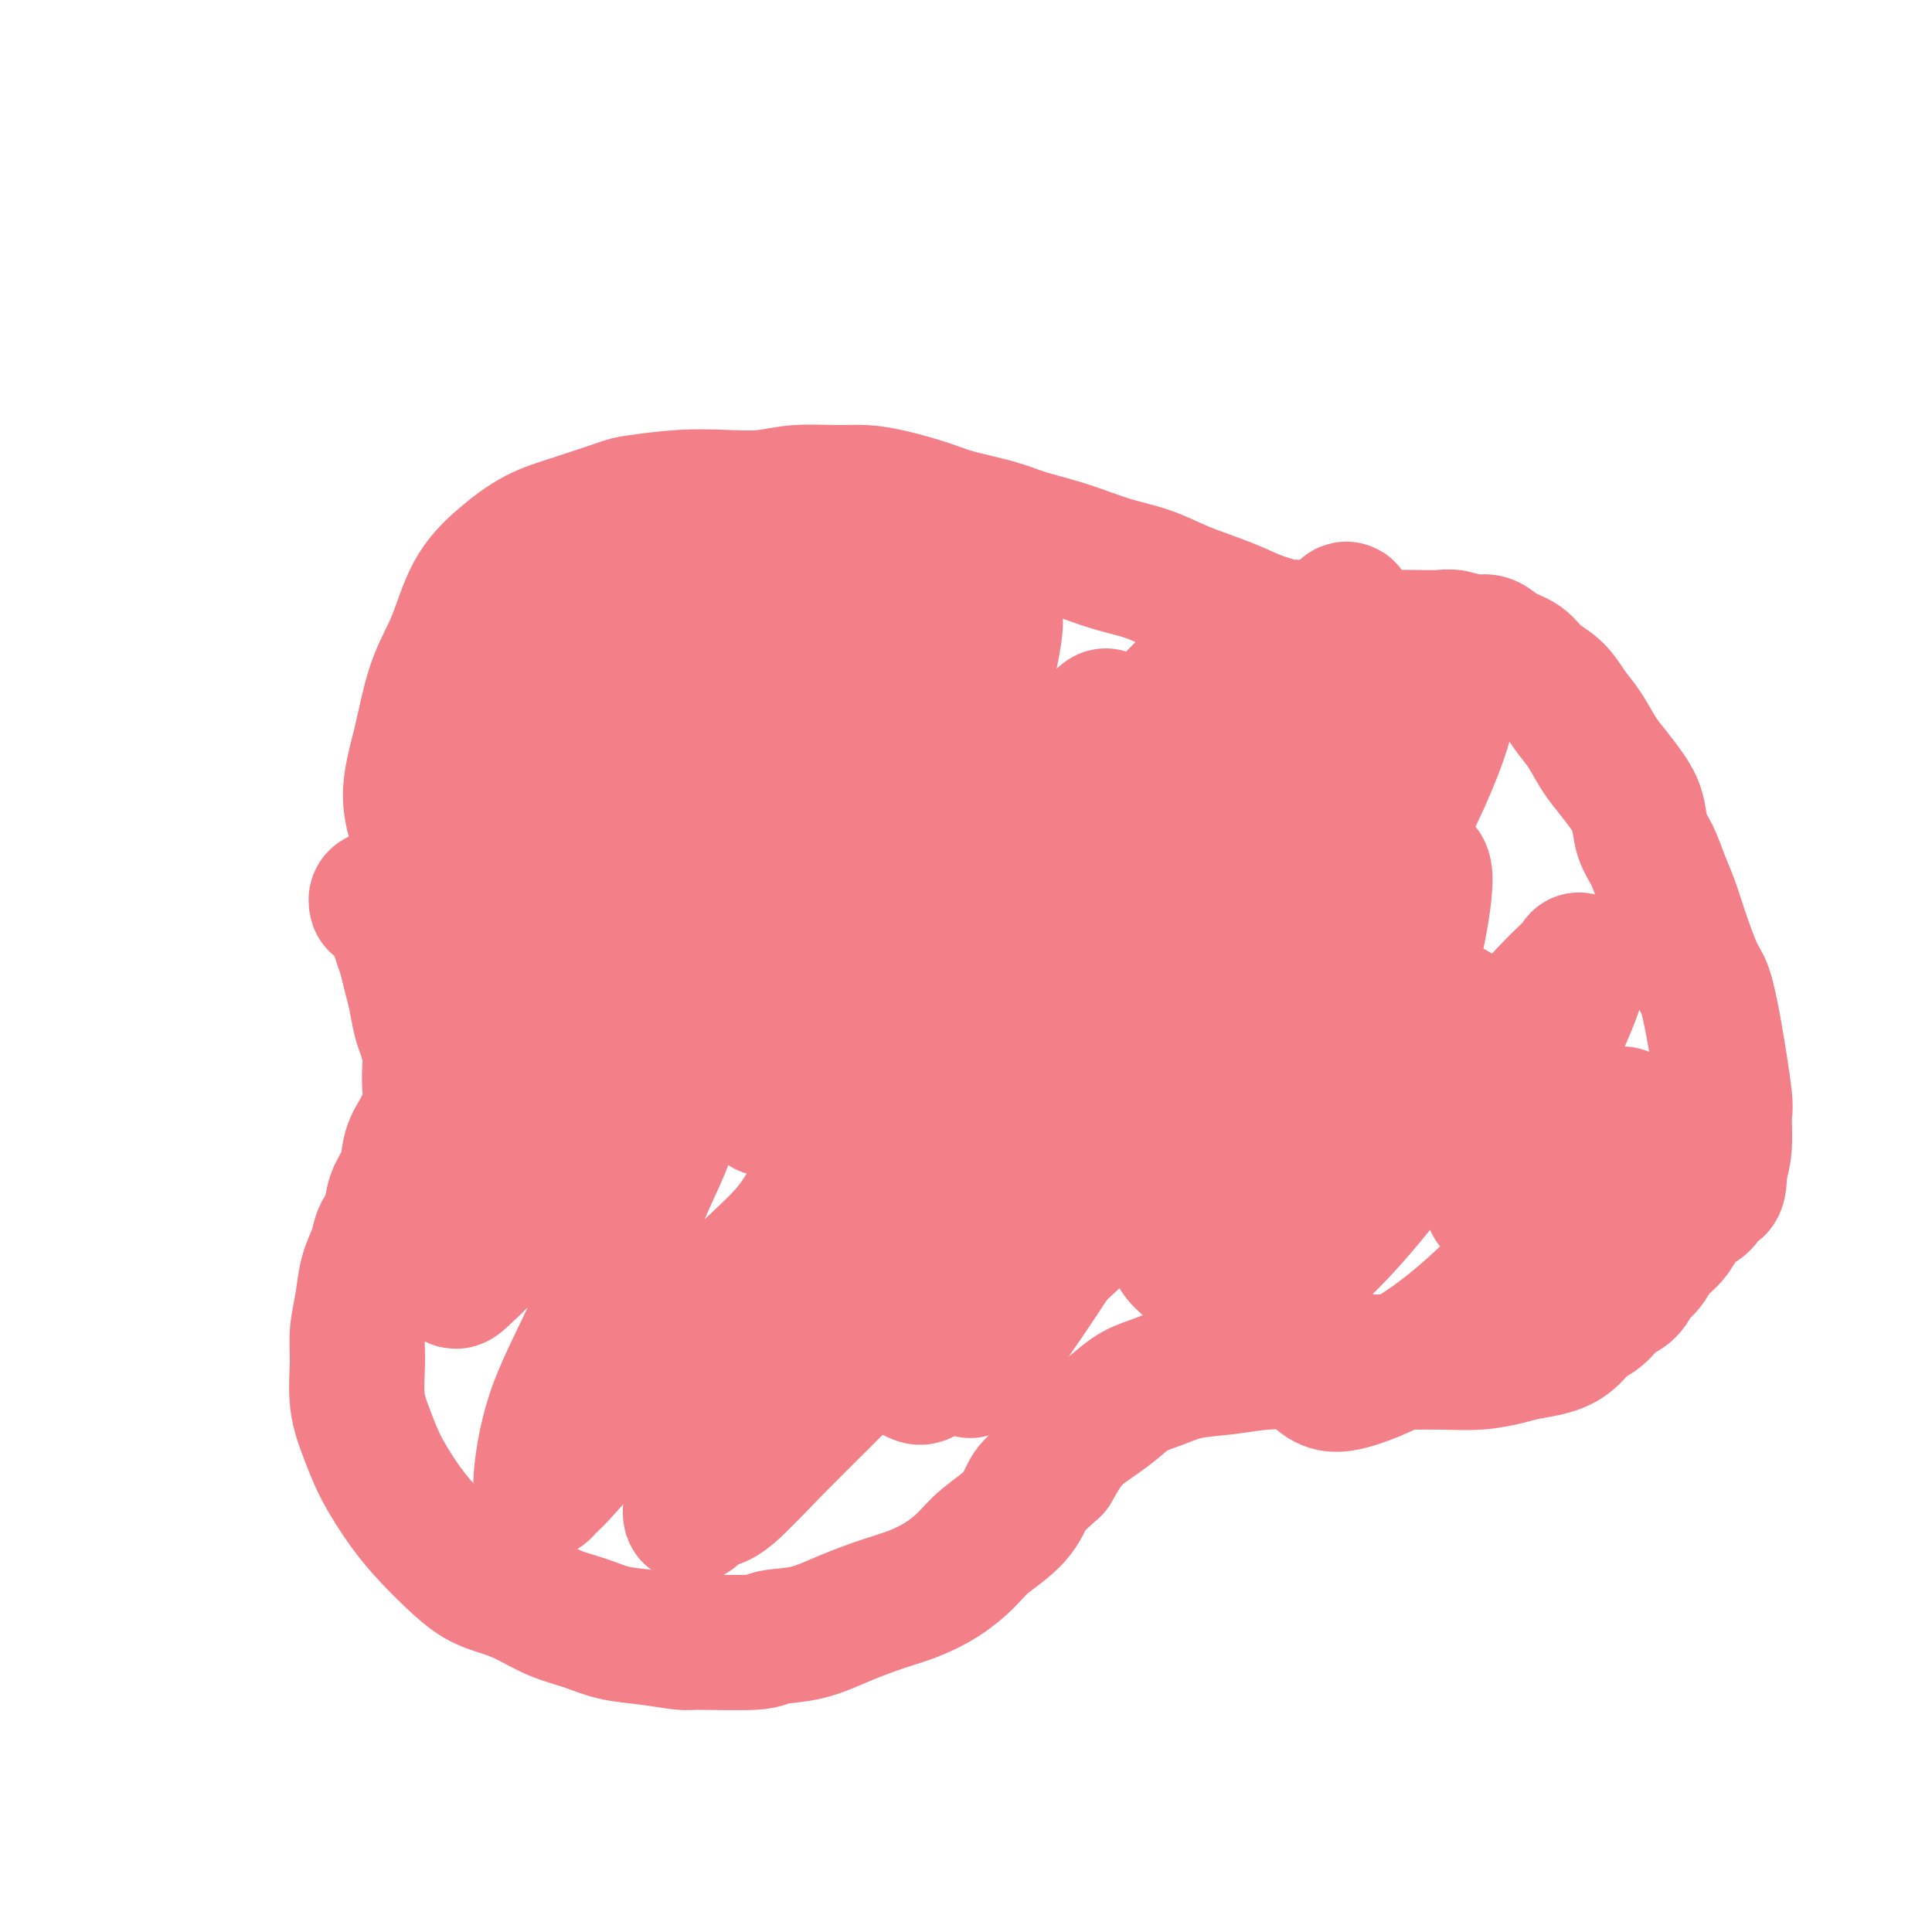 <svg viewBox='0 0 400 400' version='1.1' xmlns='http://www.w3.org/2000/svg' xmlns:xlink='http://www.w3.org/1999/xlink'><g fill='none' stroke='#F37F89' stroke-width='28' stroke-linecap='round' stroke-linejoin='round'><path d='M89,180c0.102,-0.519 0.205,-1.038 0,-1c-0.205,0.038 -0.716,0.634 -1,0c-0.284,-0.634 -0.341,-2.499 -1,-5c-0.659,-2.501 -1.921,-5.637 -2,-9c-0.079,-3.363 1.026,-6.954 2,-11c0.974,-4.046 1.819,-8.547 3,-12c1.181,-3.453 2.698,-5.858 4,-9c1.302,-3.142 2.387,-7.020 4,-10c1.613,-2.980 3.753,-5.060 6,-7c2.247,-1.940 4.601,-3.739 7,-5c2.399,-1.261 4.845,-1.984 8,-3c3.155,-1.016 7.021,-2.324 9,-3c1.979,-0.676 2.073,-0.721 4,-1c1.927,-0.279 5.687,-0.793 9,-1c3.313,-0.207 6.180,-0.109 9,0c2.820,0.109 5.591,0.227 8,0c2.409,-0.227 4.454,-0.801 7,-1c2.546,-0.199 5.594,-0.023 8,0c2.406,0.023 4.169,-0.107 6,0c1.831,0.107 3.729,0.451 6,1c2.271,0.549 4.913,1.302 7,2c2.087,0.698 3.617,1.342 6,2c2.383,0.658 5.618,1.331 8,2c2.382,0.669 3.909,1.333 6,2c2.091,0.667 4.744,1.336 7,2c2.256,0.664 4.114,1.321 6,2c1.886,0.679 3.801,1.378 6,2c2.199,0.622 4.682,1.167 7,2c2.318,0.833 4.470,1.955 7,3c2.530,1.045 5.437,2.013 8,3c2.563,0.987 4.781,1.994 7,3'/><path d='M260,128c13.020,4.276 8.070,2.466 8,2c-0.070,-0.466 4.740,0.411 8,1c3.260,0.589 4.969,0.889 7,1c2.031,0.111 4.385,0.034 6,0c1.615,-0.034 2.491,-0.025 4,0c1.509,0.025 3.652,0.065 5,0c1.348,-0.065 1.901,-0.237 3,0c1.099,0.237 2.743,0.882 4,1c1.257,0.118 2.125,-0.290 3,0c0.875,0.290 1.756,1.277 3,2c1.244,0.723 2.850,1.182 4,2c1.150,0.818 1.844,1.997 3,3c1.156,1.003 2.774,1.832 4,3c1.226,1.168 2.061,2.675 3,4c0.939,1.325 1.982,2.467 3,4c1.018,1.533 2.012,3.456 3,5c0.988,1.544 1.969,2.708 3,4c1.031,1.292 2.110,2.711 3,4c0.890,1.289 1.590,2.447 2,4c0.410,1.553 0.532,3.499 1,5c0.468,1.501 1.284,2.556 2,4c0.716,1.444 1.333,3.279 2,5c0.667,1.721 1.386,3.330 2,5c0.614,1.670 1.125,3.400 2,6c0.875,2.600 2.115,6.068 3,8c0.885,1.932 1.415,2.326 2,4c0.585,1.674 1.226,4.628 2,9c0.774,4.372 1.682,10.162 2,13c0.318,2.838 0.047,2.726 0,4c-0.047,1.274 0.129,3.936 0,6c-0.129,2.064 -0.565,3.532 -1,5'/><path d='M356,242c0.051,6.244 -1.322,3.353 -2,3c-0.678,-0.353 -0.661,1.833 -1,3c-0.339,1.167 -1.035,1.314 -2,2c-0.965,0.686 -2.198,1.912 -3,3c-0.802,1.088 -1.173,2.039 -2,3c-0.827,0.961 -2.111,1.933 -3,3c-0.889,1.067 -1.382,2.229 -2,3c-0.618,0.771 -1.362,1.150 -2,2c-0.638,0.850 -1.170,2.171 -2,3c-0.830,0.829 -1.956,1.167 -3,2c-1.044,0.833 -2.005,2.159 -3,3c-0.995,0.841 -2.025,1.195 -3,2c-0.975,0.805 -1.896,2.062 -3,3c-1.104,0.938 -2.390,1.558 -4,2c-1.610,0.442 -3.545,0.707 -5,1c-1.455,0.293 -2.431,0.614 -4,1c-1.569,0.386 -3.730,0.835 -6,1c-2.270,0.165 -4.648,0.044 -7,0c-2.352,-0.044 -4.679,-0.013 -7,0c-2.321,0.013 -4.638,0.007 -7,0c-2.362,-0.007 -4.770,-0.014 -7,0c-2.230,0.014 -4.283,0.048 -7,0c-2.717,-0.048 -6.099,-0.180 -9,0c-2.901,0.180 -5.322,0.670 -8,1c-2.678,0.330 -5.615,0.500 -8,1c-2.385,0.500 -4.220,1.332 -6,2c-1.780,0.668 -3.505,1.174 -5,2c-1.495,0.826 -2.762,1.974 -4,3c-1.238,1.026 -2.449,1.930 -4,3c-1.551,1.070 -3.443,2.306 -5,4c-1.557,1.694 -2.778,3.847 -4,6'/><path d='M218,304c-3.665,3.372 -4.327,3.802 -5,5c-0.673,1.198 -1.358,3.164 -3,5c-1.642,1.836 -4.242,3.541 -6,5c-1.758,1.459 -2.673,2.673 -4,4c-1.327,1.327 -3.065,2.769 -5,4c-1.935,1.231 -4.067,2.252 -6,3c-1.933,0.748 -3.668,1.224 -6,2c-2.332,0.776 -5.263,1.854 -8,3c-2.737,1.146 -5.282,2.360 -8,3c-2.718,0.640 -5.611,0.704 -7,1c-1.389,0.296 -1.276,0.823 -4,1c-2.724,0.177 -8.285,0.003 -11,0c-2.715,-0.003 -2.584,0.166 -4,0c-1.416,-0.166 -4.380,-0.667 -7,-1c-2.620,-0.333 -4.895,-0.498 -7,-1c-2.105,-0.502 -4.039,-1.340 -6,-2c-1.961,-0.660 -3.948,-1.141 -6,-2c-2.052,-0.859 -4.169,-2.097 -6,-3c-1.831,-0.903 -3.377,-1.470 -5,-2c-1.623,-0.530 -3.323,-1.024 -5,-2c-1.677,-0.976 -3.330,-2.433 -5,-4c-1.670,-1.567 -3.355,-3.245 -5,-5c-1.645,-1.755 -3.250,-3.588 -5,-6c-1.750,-2.412 -3.647,-5.403 -5,-8c-1.353,-2.597 -2.163,-4.801 -3,-7c-0.837,-2.199 -1.700,-4.394 -2,-7c-0.300,-2.606 -0.036,-5.624 0,-8c0.036,-2.376 -0.155,-4.111 0,-6c0.155,-1.889 0.657,-3.932 1,-6c0.343,-2.068 0.527,-4.162 1,-6c0.473,-1.838 1.237,-3.419 2,-5'/><path d='M78,259c1.019,-5.512 1.568,-3.790 2,-4c0.432,-0.210 0.748,-2.350 1,-4c0.252,-1.650 0.439,-2.808 1,-4c0.561,-1.192 1.495,-2.418 2,-4c0.505,-1.582 0.580,-3.519 1,-5c0.420,-1.481 1.185,-2.506 2,-4c0.815,-1.494 1.679,-3.457 2,-5c0.321,-1.543 0.097,-2.665 0,-4c-0.097,-1.335 -0.067,-2.881 0,-4c0.067,-1.119 0.173,-1.810 0,-3c-0.173,-1.190 -0.624,-2.878 -1,-4c-0.376,-1.122 -0.678,-1.679 -1,-3c-0.322,-1.321 -0.664,-3.407 -1,-5c-0.336,-1.593 -0.668,-2.691 -1,-4c-0.332,-1.309 -0.666,-2.827 -1,-4c-0.334,-1.173 -0.668,-2.002 -1,-3c-0.332,-0.998 -0.662,-2.166 -1,-3c-0.338,-0.834 -0.683,-1.335 -1,-2c-0.317,-0.665 -0.607,-1.495 -1,-2c-0.393,-0.505 -0.890,-0.685 -1,-1c-0.110,-0.315 0.166,-0.765 0,-1c-0.166,-0.235 -0.776,-0.256 -1,0c-0.224,0.256 -0.064,0.787 0,1c0.064,0.213 0.032,0.106 0,0'/><path d='M110,151c1.003,-1.367 2.005,-2.734 2,-3c-0.005,-0.266 -1.018,0.567 0,-1c1.018,-1.567 4.066,-5.536 7,-10c2.934,-4.464 5.755,-9.424 8,-13c2.245,-3.576 3.913,-5.769 5,-7c1.087,-1.231 1.593,-1.502 2,-2c0.407,-0.498 0.715,-1.224 1,0c0.285,1.224 0.546,4.398 0,7c-0.546,2.602 -1.901,4.631 -3,7c-1.099,2.369 -1.943,5.078 -3,7c-1.057,1.922 -2.328,3.058 -3,4c-0.672,0.942 -0.744,1.688 -1,2c-0.256,0.312 -0.695,0.188 -1,0c-0.305,-0.188 -0.477,-0.439 -1,-1c-0.523,-0.561 -1.396,-1.431 -1,-4c0.396,-2.569 2.061,-6.836 3,-9c0.939,-2.164 1.152,-2.225 3,-5c1.848,-2.775 5.332,-8.262 7,-11c1.668,-2.738 1.519,-2.725 2,-3c0.481,-0.275 1.592,-0.838 2,-1c0.408,-0.162 0.114,0.077 0,1c-0.114,0.923 -0.046,2.530 -1,6c-0.954,3.470 -2.928,8.803 -6,14c-3.072,5.197 -7.242,10.259 -11,15c-3.758,4.741 -7.103,9.163 -10,13c-2.897,3.837 -5.346,7.091 -7,9c-1.654,1.909 -2.512,2.473 -3,3c-0.488,0.527 -0.605,1.018 -1,1c-0.395,-0.018 -1.068,-0.543 -1,-2c0.068,-1.457 0.877,-3.845 3,-7c2.123,-3.155 5.562,-7.078 9,-11'/><path d='M111,150c3.306,-3.964 7.072,-8.374 10,-12c2.928,-3.626 5.020,-6.469 7,-9c1.980,-2.531 3.849,-4.749 5,-6c1.151,-1.251 1.584,-1.535 2,-2c0.416,-0.465 0.814,-1.110 1,-1c0.186,0.110 0.161,0.977 0,3c-0.161,2.023 -0.457,5.203 -2,9c-1.543,3.797 -4.333,8.213 -7,13c-2.667,4.787 -5.211,9.947 -8,14c-2.789,4.053 -5.823,6.999 -8,10c-2.177,3.001 -3.497,6.058 -5,8c-1.503,1.942 -3.189,2.768 -4,3c-0.811,0.232 -0.746,-0.129 -1,0c-0.254,0.129 -0.827,0.748 -1,0c-0.173,-0.748 0.053,-2.862 2,-7c1.947,-4.138 5.616,-10.299 10,-16c4.384,-5.701 9.484,-10.943 14,-16c4.516,-5.057 8.450,-9.931 12,-14c3.550,-4.069 6.717,-7.334 9,-10c2.283,-2.666 3.683,-4.733 5,-6c1.317,-1.267 2.550,-1.735 3,-2c0.450,-0.265 0.117,-0.325 0,1c-0.117,1.325 -0.017,4.037 -1,8c-0.983,3.963 -3.047,9.176 -6,15c-2.953,5.824 -6.793,12.257 -11,19c-4.207,6.743 -8.780,13.794 -13,21c-4.220,7.206 -8.087,14.566 -12,21c-3.913,6.434 -7.874,11.941 -11,17c-3.126,5.059 -5.419,9.670 -7,13c-1.581,3.330 -2.452,5.380 -3,7c-0.548,1.620 -0.774,2.810 -1,4'/><path d='M90,235c-9.667,17.000 -4.833,8.500 0,0'/><path d='M334,246c-0.336,0.729 -0.671,1.459 -1,2c-0.329,0.541 -0.650,0.894 -2,3c-1.350,2.106 -3.727,5.965 -6,10c-2.273,4.035 -4.440,8.245 -6,11c-1.560,2.755 -2.513,4.056 -3,5c-0.487,0.944 -0.508,1.531 -1,2c-0.492,0.469 -1.456,0.821 -2,1c-0.544,0.179 -0.668,0.185 0,-2c0.668,-2.185 2.129,-6.563 4,-11c1.871,-4.437 4.152,-8.935 6,-13c1.848,-4.065 3.263,-7.697 5,-11c1.737,-3.303 3.798,-6.278 5,-8c1.202,-1.722 1.547,-2.192 2,-3c0.453,-0.808 1.016,-1.954 1,-1c-0.016,0.954 -0.611,4.007 -3,8c-2.389,3.993 -6.573,8.926 -11,14c-4.427,5.074 -9.096,10.290 -14,15c-4.904,4.710 -10.044,8.913 -15,12c-4.956,3.087 -9.730,5.057 -13,6c-3.270,0.943 -5.037,0.857 -7,-1c-1.963,-1.857 -4.121,-5.487 -4,-11c0.121,-5.513 2.522,-12.909 5,-19c2.478,-6.091 5.032,-10.876 8,-16c2.968,-5.124 6.350,-10.586 9,-15c2.650,-4.414 4.567,-7.780 6,-10c1.433,-2.220 2.381,-3.295 3,-4c0.619,-0.705 0.909,-1.040 1,-1c0.091,0.040 -0.017,0.454 -2,3c-1.983,2.546 -5.842,7.224 -10,12c-4.158,4.776 -8.617,9.650 -13,14c-4.383,4.350 -8.692,8.175 -13,12'/><path d='M263,250c-7.645,7.829 -8.259,7.402 -10,8c-1.741,0.598 -4.611,2.221 -6,3c-1.389,0.779 -1.296,0.713 -2,0c-0.704,-0.713 -2.203,-2.073 -2,-5c0.203,-2.927 2.108,-7.420 3,-11c0.892,-3.580 0.771,-6.247 1,-8c0.229,-1.753 0.806,-2.592 1,-3c0.194,-0.408 0.004,-0.386 -1,0c-1.004,0.386 -2.821,1.136 -6,4c-3.179,2.864 -7.720,7.843 -13,13c-5.280,5.157 -11.298,10.492 -16,15c-4.702,4.508 -8.089,8.187 -11,11c-2.911,2.813 -5.348,4.759 -7,6c-1.652,1.241 -2.519,1.776 -3,2c-0.481,0.224 -0.575,0.136 -1,0c-0.425,-0.136 -1.181,-0.322 -1,-2c0.181,-1.678 1.300,-4.850 2,-7c0.700,-2.150 0.982,-3.280 1,-4c0.018,-0.720 -0.229,-1.030 -1,-1c-0.771,0.030 -2.068,0.399 -5,3c-2.932,2.601 -7.499,7.435 -12,12c-4.501,4.565 -8.934,8.862 -13,13c-4.066,4.138 -7.764,8.118 -10,10c-2.236,1.882 -3.010,1.666 -4,2c-0.990,0.334 -2.197,1.220 -3,2c-0.803,0.780 -1.203,1.456 -1,-1c0.203,-2.456 1.010,-8.045 3,-14c1.990,-5.955 5.162,-12.277 8,-18c2.838,-5.723 5.341,-10.849 7,-15c1.659,-4.151 2.474,-7.329 3,-9c0.526,-1.671 0.763,-1.836 1,-2'/><path d='M165,254c3.225,-7.306 1.786,-3.569 -1,0c-2.786,3.569 -6.921,6.972 -12,12c-5.079,5.028 -11.103,11.680 -16,17c-4.897,5.320 -8.667,9.308 -12,13c-3.333,3.692 -6.227,7.090 -8,9c-1.773,1.910 -2.423,2.334 -3,3c-0.577,0.666 -1.081,1.575 -1,-1c0.081,-2.575 0.747,-8.633 3,-15c2.253,-6.367 6.093,-13.043 9,-20c2.907,-6.957 4.880,-14.195 7,-20c2.120,-5.805 4.388,-10.175 6,-14c1.612,-3.825 2.568,-7.103 3,-9c0.432,-1.897 0.340,-2.413 0,-3c-0.340,-0.587 -0.927,-1.244 -3,0c-2.073,1.244 -5.630,4.389 -10,8c-4.370,3.611 -9.552,7.689 -14,12c-4.448,4.311 -8.160,8.856 -11,12c-2.840,3.144 -4.806,4.887 -6,6c-1.194,1.113 -1.616,1.595 -2,1c-0.384,-0.595 -0.731,-2.267 1,-7c1.731,-4.733 5.539,-12.528 10,-21c4.461,-8.472 9.576,-17.620 15,-27c5.424,-9.380 11.158,-18.993 16,-27c4.842,-8.007 8.793,-14.409 12,-20c3.207,-5.591 5.669,-10.372 7,-13c1.331,-2.628 1.530,-3.102 2,-4c0.470,-0.898 1.212,-2.221 0,-1c-1.212,1.221 -4.376,4.987 -8,10c-3.624,5.013 -7.706,11.273 -12,17c-4.294,5.727 -8.798,10.922 -12,15c-3.202,4.078 -5.101,7.039 -7,10'/><path d='M118,197c-6.667,8.512 -3.833,4.291 -3,3c0.833,-1.291 -0.334,0.349 -1,1c-0.666,0.651 -0.831,0.313 2,-4c2.831,-4.313 8.658,-12.601 12,-17c3.342,-4.399 4.198,-4.911 8,-10c3.802,-5.089 10.550,-14.757 16,-22c5.450,-7.243 9.604,-12.062 13,-16c3.396,-3.938 6.036,-6.994 8,-9c1.964,-2.006 3.253,-2.961 4,-4c0.747,-1.039 0.951,-2.160 1,-1c0.049,1.160 -0.057,4.603 -2,10c-1.943,5.397 -5.725,12.749 -10,20c-4.275,7.251 -9.045,14.402 -13,21c-3.955,6.598 -7.095,12.644 -10,17c-2.905,4.356 -5.576,7.023 -7,9c-1.424,1.977 -1.602,3.263 -2,4c-0.398,0.737 -1.018,0.925 -1,0c0.018,-0.925 0.672,-2.964 4,-8c3.328,-5.036 9.329,-13.070 15,-21c5.671,-7.930 11.011,-15.757 16,-22c4.989,-6.243 9.626,-10.903 13,-15c3.374,-4.097 5.485,-7.630 7,-9c1.515,-1.370 2.433,-0.576 3,-1c0.567,-0.424 0.782,-2.065 0,0c-0.782,2.065 -2.559,7.837 -6,15c-3.441,7.163 -8.544,15.717 -14,24c-5.456,8.283 -11.266,16.294 -16,24c-4.734,7.706 -8.393,15.107 -12,21c-3.607,5.893 -7.164,10.279 -9,13c-1.836,2.721 -1.953,3.777 -2,4c-0.047,0.223 -0.023,-0.389 0,-1'/><path d='M132,223c-4.353,7.111 4.264,-5.611 11,-15c6.736,-9.389 11.590,-15.446 17,-23c5.410,-7.554 11.374,-16.606 17,-24c5.626,-7.394 10.913,-13.132 15,-18c4.087,-4.868 6.974,-8.868 9,-11c2.026,-2.132 3.190,-2.398 4,-3c0.810,-0.602 1.267,-1.540 1,1c-0.267,2.540 -1.258,8.557 -4,16c-2.742,7.443 -7.235,16.313 -12,25c-4.765,8.687 -9.803,17.193 -14,25c-4.197,7.807 -7.554,14.915 -10,20c-2.446,5.085 -3.983,8.146 -5,10c-1.017,1.854 -1.516,2.500 -2,3c-0.484,0.500 -0.954,0.855 0,0c0.954,-0.855 3.332,-2.920 7,-7c3.668,-4.080 8.625,-10.175 14,-17c5.375,-6.825 11.169,-14.381 15,-19c3.831,-4.619 5.698,-6.302 9,-10c3.302,-3.698 8.040,-9.413 12,-14c3.960,-4.587 7.143,-8.047 9,-10c1.857,-1.953 2.388,-2.400 3,-3c0.612,-0.600 1.303,-1.355 1,0c-0.303,1.355 -1.601,4.819 -4,10c-2.399,5.181 -5.899,12.079 -10,19c-4.101,6.921 -8.802,13.865 -13,20c-4.198,6.135 -7.892,11.460 -11,16c-3.108,4.540 -5.631,8.294 -7,10c-1.369,1.706 -1.583,1.365 -2,2c-0.417,0.635 -1.035,2.248 0,0c1.035,-2.248 3.724,-8.357 8,-15c4.276,-6.643 10.138,-13.822 16,-21'/><path d='M206,190c6.967,-10.065 12.384,-17.227 18,-24c5.616,-6.773 11.431,-13.159 16,-18c4.569,-4.841 7.891,-8.139 10,-10c2.109,-1.861 3.006,-2.286 4,-3c0.994,-0.714 2.086,-1.718 1,2c-1.086,3.718 -4.349,12.157 -9,21c-4.651,8.843 -10.690,18.091 -17,28c-6.310,9.909 -12.890,20.478 -19,30c-6.110,9.522 -11.750,17.997 -16,24c-4.250,6.003 -7.109,9.533 -9,12c-1.891,2.467 -2.812,3.871 -4,5c-1.188,1.129 -2.641,1.985 -1,-1c1.641,-2.985 6.376,-9.809 13,-19c6.624,-9.191 15.136,-20.747 23,-32c7.864,-11.253 15.079,-22.203 22,-32c6.921,-9.797 13.547,-18.441 19,-25c5.453,-6.559 9.732,-11.033 13,-14c3.268,-2.967 5.524,-4.427 7,-6c1.476,-1.573 2.171,-3.259 2,0c-0.171,3.259 -1.207,11.462 -4,21c-2.793,9.538 -7.344,20.409 -13,32c-5.656,11.591 -12.417,23.902 -19,36c-6.583,12.098 -12.988,23.985 -19,34c-6.012,10.015 -11.630,18.159 -15,23c-3.370,4.841 -4.492,6.378 -6,8c-1.508,1.622 -3.403,3.330 -2,-1c1.403,-4.330 6.105,-14.699 12,-25c5.895,-10.301 12.982,-20.534 20,-31c7.018,-10.466 13.966,-21.164 21,-31c7.034,-9.836 14.152,-18.810 20,-26c5.848,-7.190 10.424,-12.595 15,-18'/><path d='M289,150c10.298,-12.957 8.042,-7.851 8,-7c-0.042,0.851 2.129,-2.553 3,-2c0.871,0.553 0.443,5.062 -2,12c-2.443,6.938 -6.899,16.303 -13,27c-6.101,10.697 -13.847,22.724 -18,29c-4.153,6.276 -4.712,6.800 -8,12c-3.288,5.200 -9.303,15.078 -13,21c-3.697,5.922 -5.075,7.890 -6,9c-0.925,1.110 -1.395,1.361 -2,2c-0.605,0.639 -1.344,1.664 1,-2c2.344,-3.664 7.771,-12.018 13,-20c5.229,-7.982 10.258,-15.594 15,-22c4.742,-6.406 9.195,-11.608 13,-16c3.805,-4.392 6.960,-7.974 9,-10c2.040,-2.026 2.963,-2.496 4,-3c1.037,-0.504 2.187,-1.043 2,3c-0.187,4.043 -1.710,12.669 -4,20c-2.290,7.331 -5.348,13.367 -8,20c-2.652,6.633 -4.898,13.862 -7,20c-2.102,6.138 -4.059,11.183 -5,14c-0.941,2.817 -0.867,3.405 -1,4c-0.133,0.595 -0.473,1.195 1,0c1.473,-1.195 4.759,-4.186 9,-9c4.241,-4.814 9.437,-11.451 15,-18c5.563,-6.549 11.491,-13.011 16,-18c4.509,-4.989 7.597,-8.504 10,-11c2.403,-2.496 4.122,-3.973 5,-5c0.878,-1.027 0.916,-1.605 1,-1c0.084,0.605 0.215,2.394 -1,6c-1.215,3.606 -3.776,9.030 -6,14c-2.224,4.970 -4.112,9.485 -6,14'/><path d='M314,233c-2.815,6.903 -3.851,7.662 -4,9c-0.149,1.338 0.589,3.256 0,5c-0.589,1.744 -2.505,3.316 1,1c3.505,-2.316 12.430,-8.519 16,-11c3.570,-2.481 1.785,-1.241 0,0'/></g>
</svg>